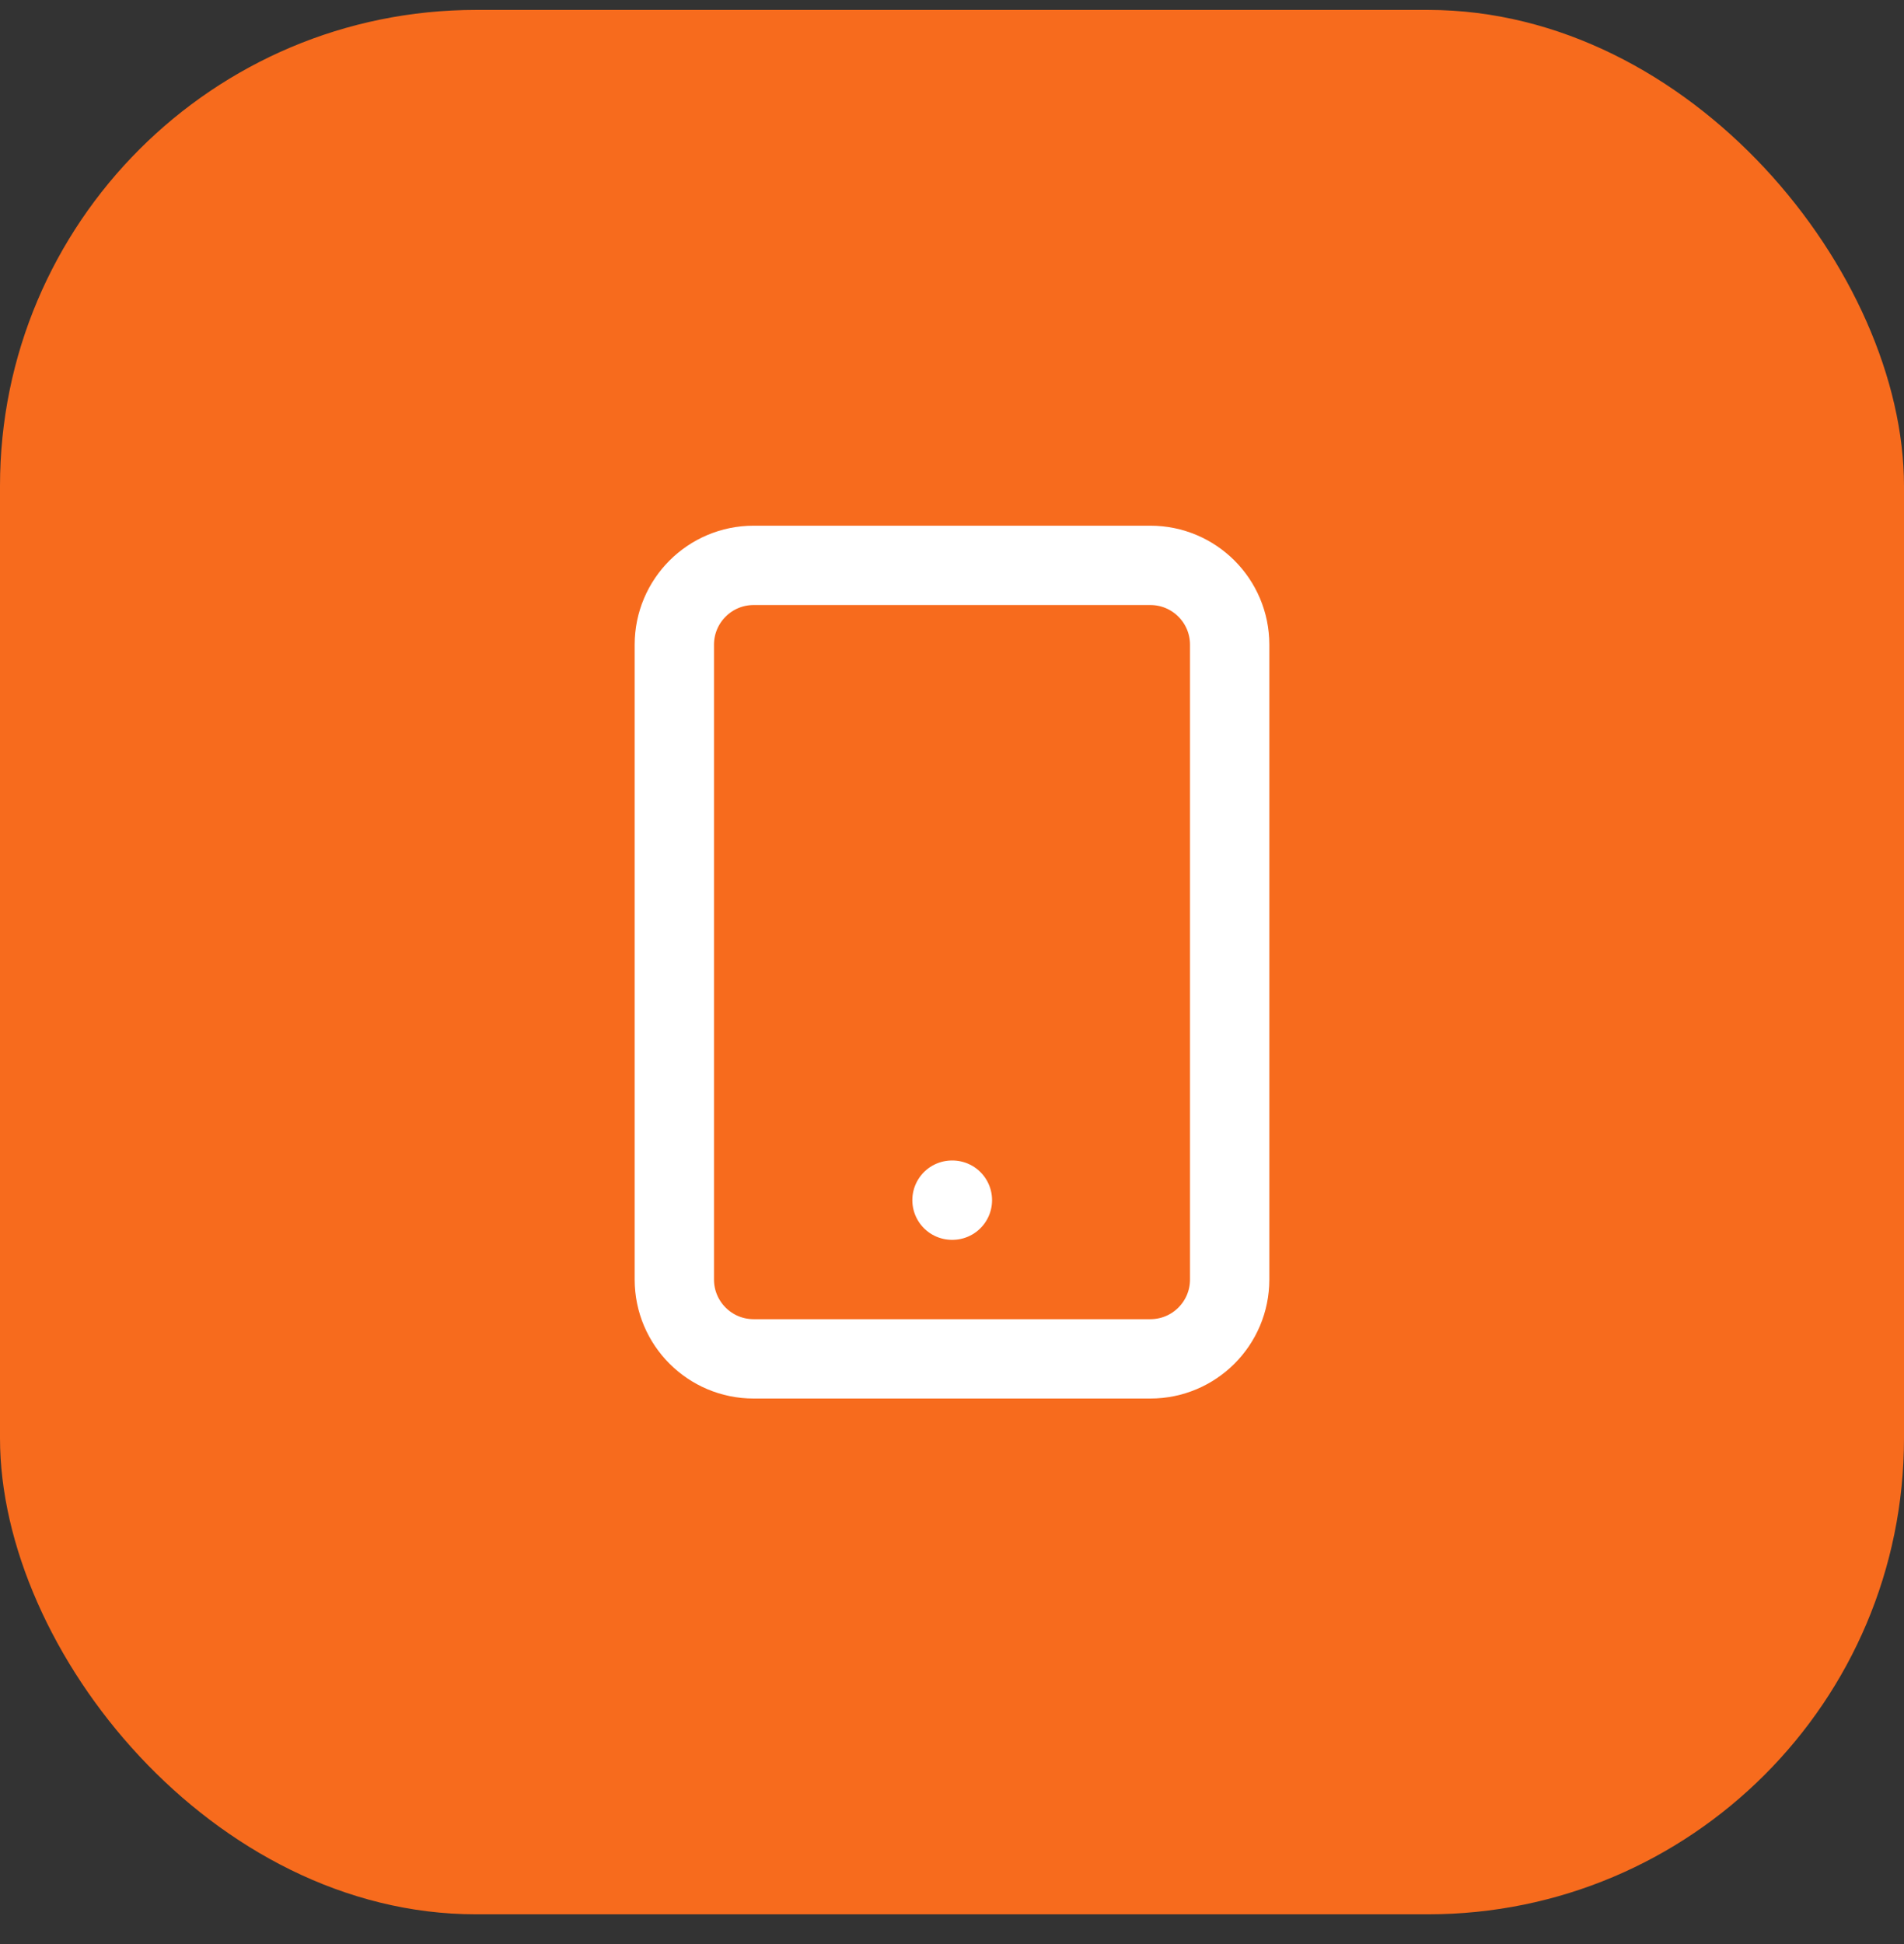 <svg width="48" height="49" viewBox="0 0 48 49" fill="none" xmlns="http://www.w3.org/2000/svg">
<rect x="0" y="0" width="48" height="49" fill="#333333" stroke="none"/>
<rect y="0.25" width="48" height="48" rx="12" fill="#F76B1D"/>
<path d="M29 14.25H19C17.895 14.25 17 15.145 17 16.25V32.25C17 33.355 17.895 34.25 19 34.25H29C30.105 34.25 31 33.355 31 32.25V16.25C31 15.145 30.105 14.25 29 14.25Z" stroke="white" stroke-width="2" stroke-linecap="round" stroke-linejoin="round"/>
<path d="M24 30.25H24.01" stroke="white" stroke-width="2" stroke-linecap="round" stroke-linejoin="round"/>
</svg>
